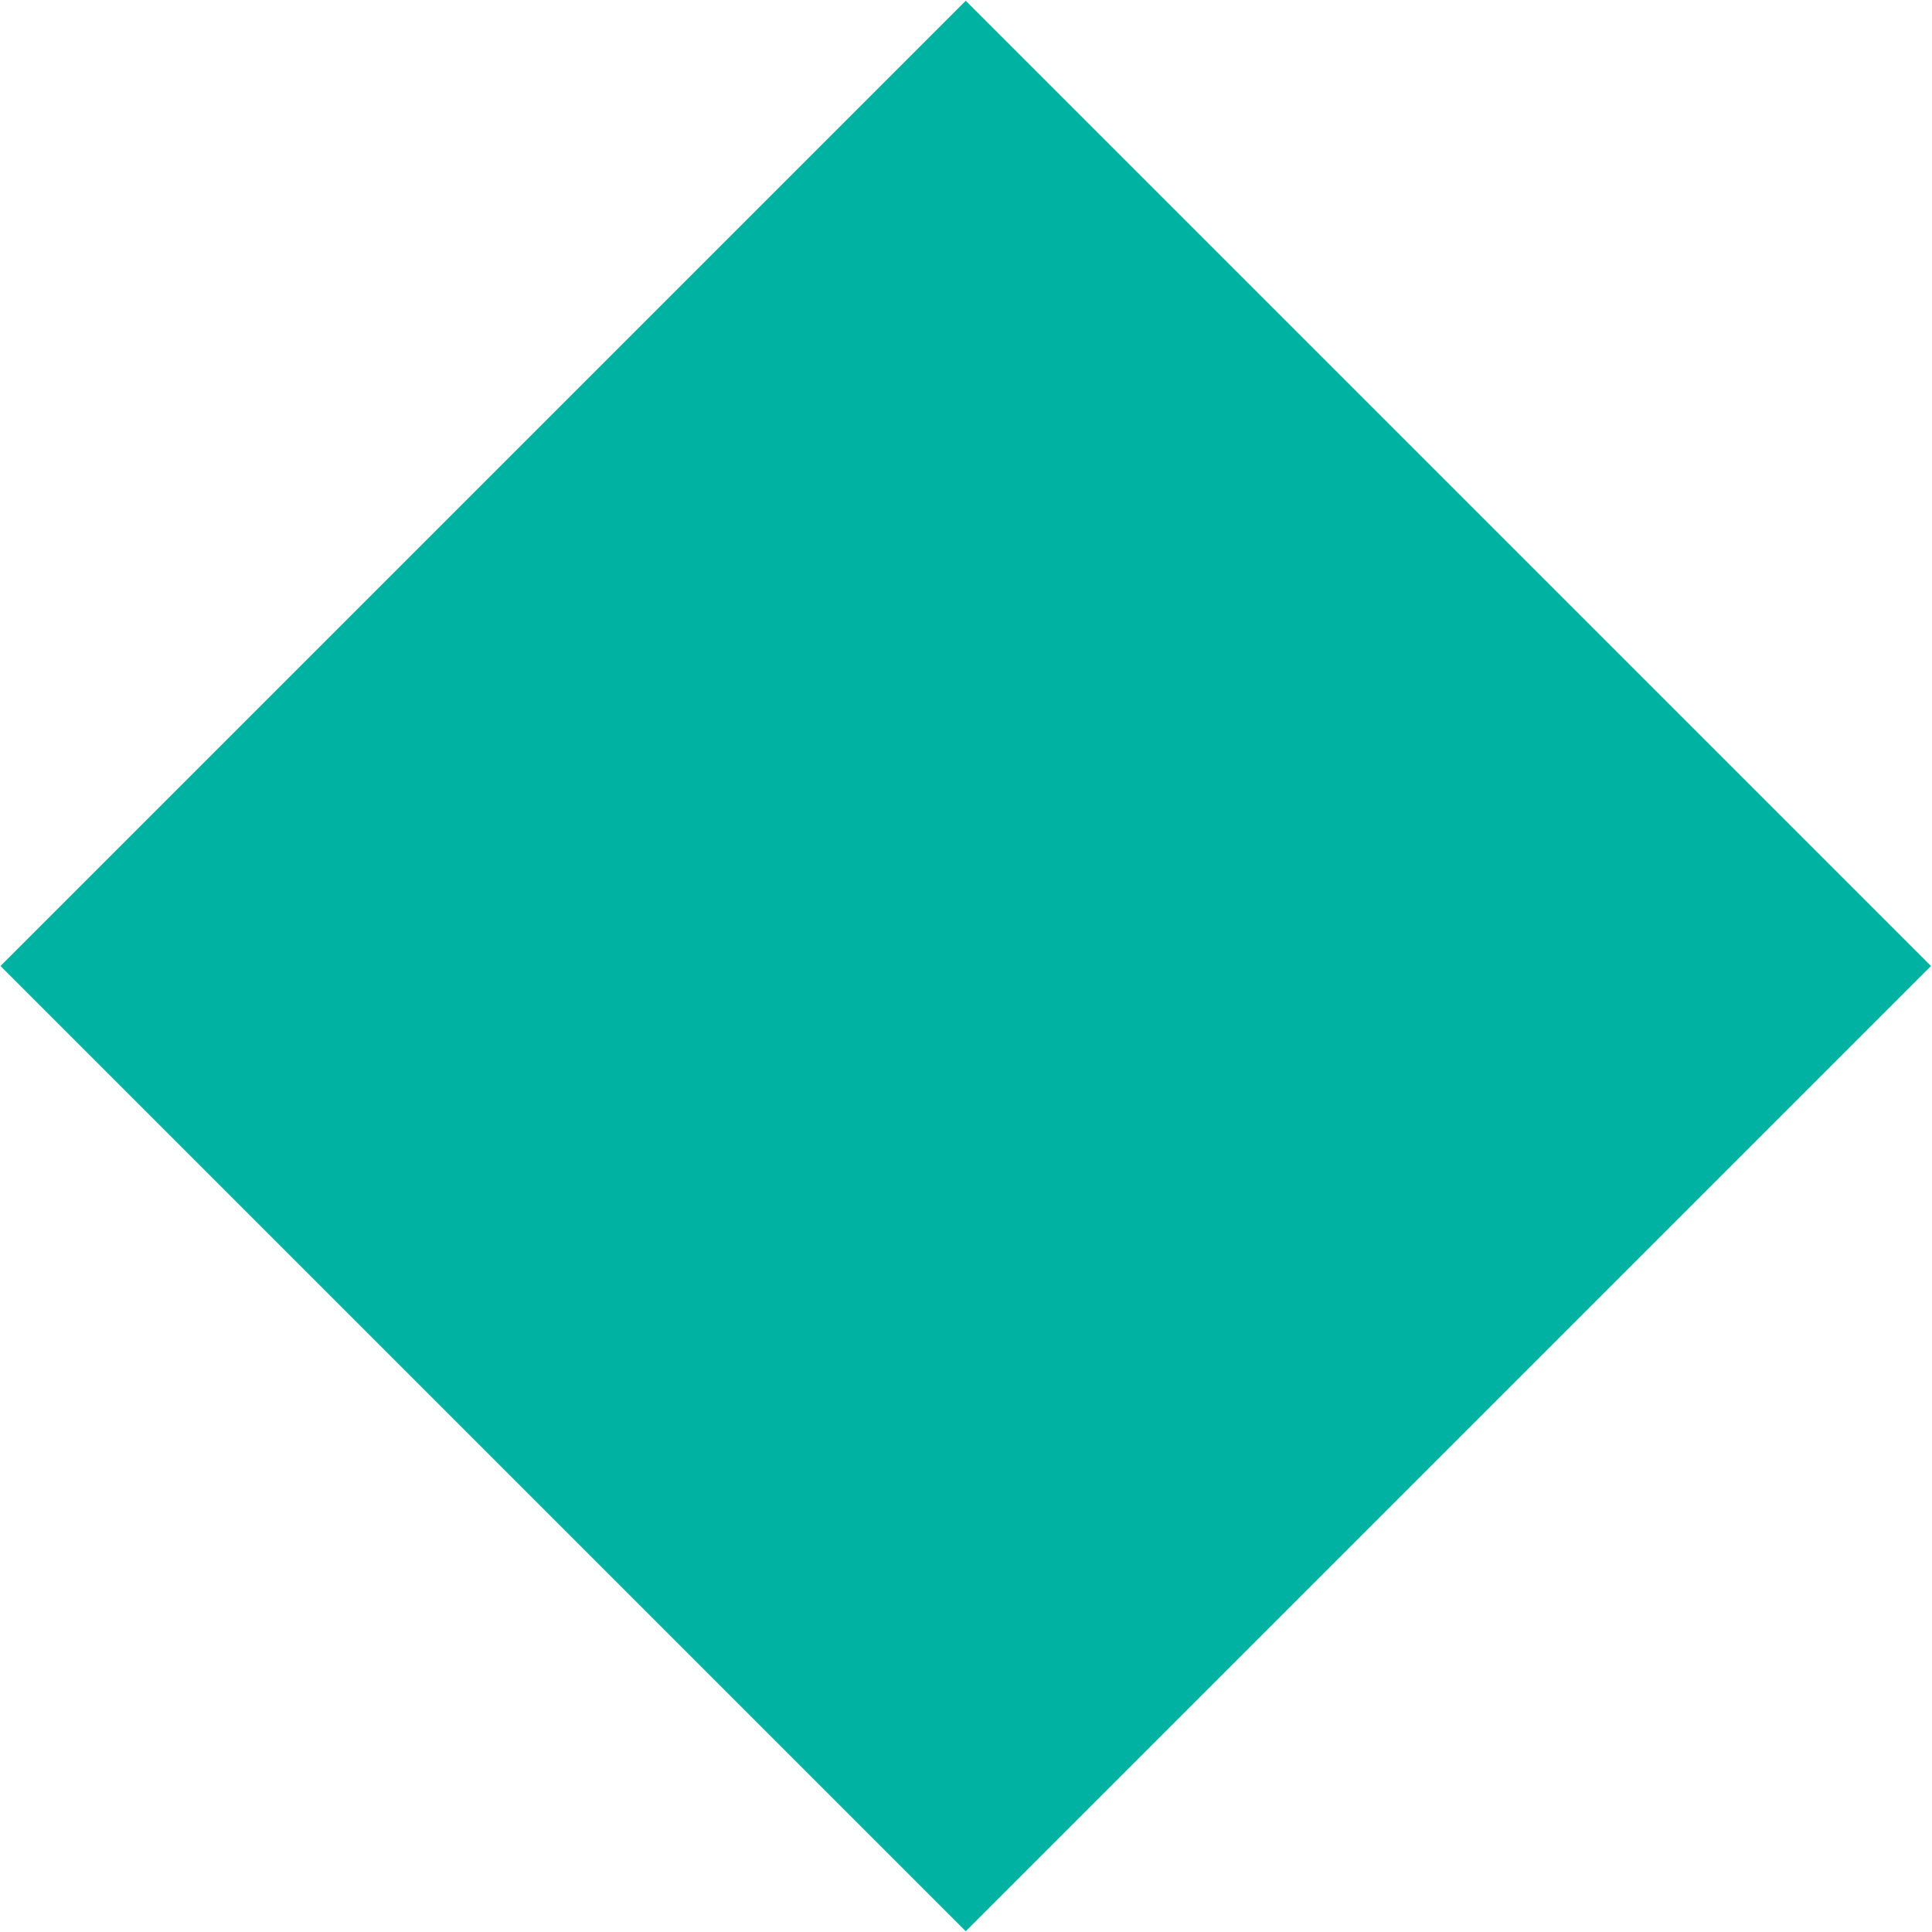 <?xml version="1.0" encoding="utf-8"?>
<!-- Generator: Adobe Illustrator 24.0.1, SVG Export Plug-In . SVG Version: 6.00 Build 0)  -->
<svg version="1.1" id="Layer_1" xmlns="http://www.w3.org/2000/svg" xmlns:xlink="http://www.w3.org/1999/xlink" x="0px" y="0px"
	 viewBox="0 0 15 15" style="enable-background:new 0 0 15 15;" xml:space="preserve">
<style type="text/css">
	.st0{fill:#00B2A1;}
</style>
<rect x="2.2" y="2.2" transform="matrix(0.707 -0.707 0.707 0.707 -3.107 7.5)" class="st0" width="10.6" height="10.6"/>
</svg>
